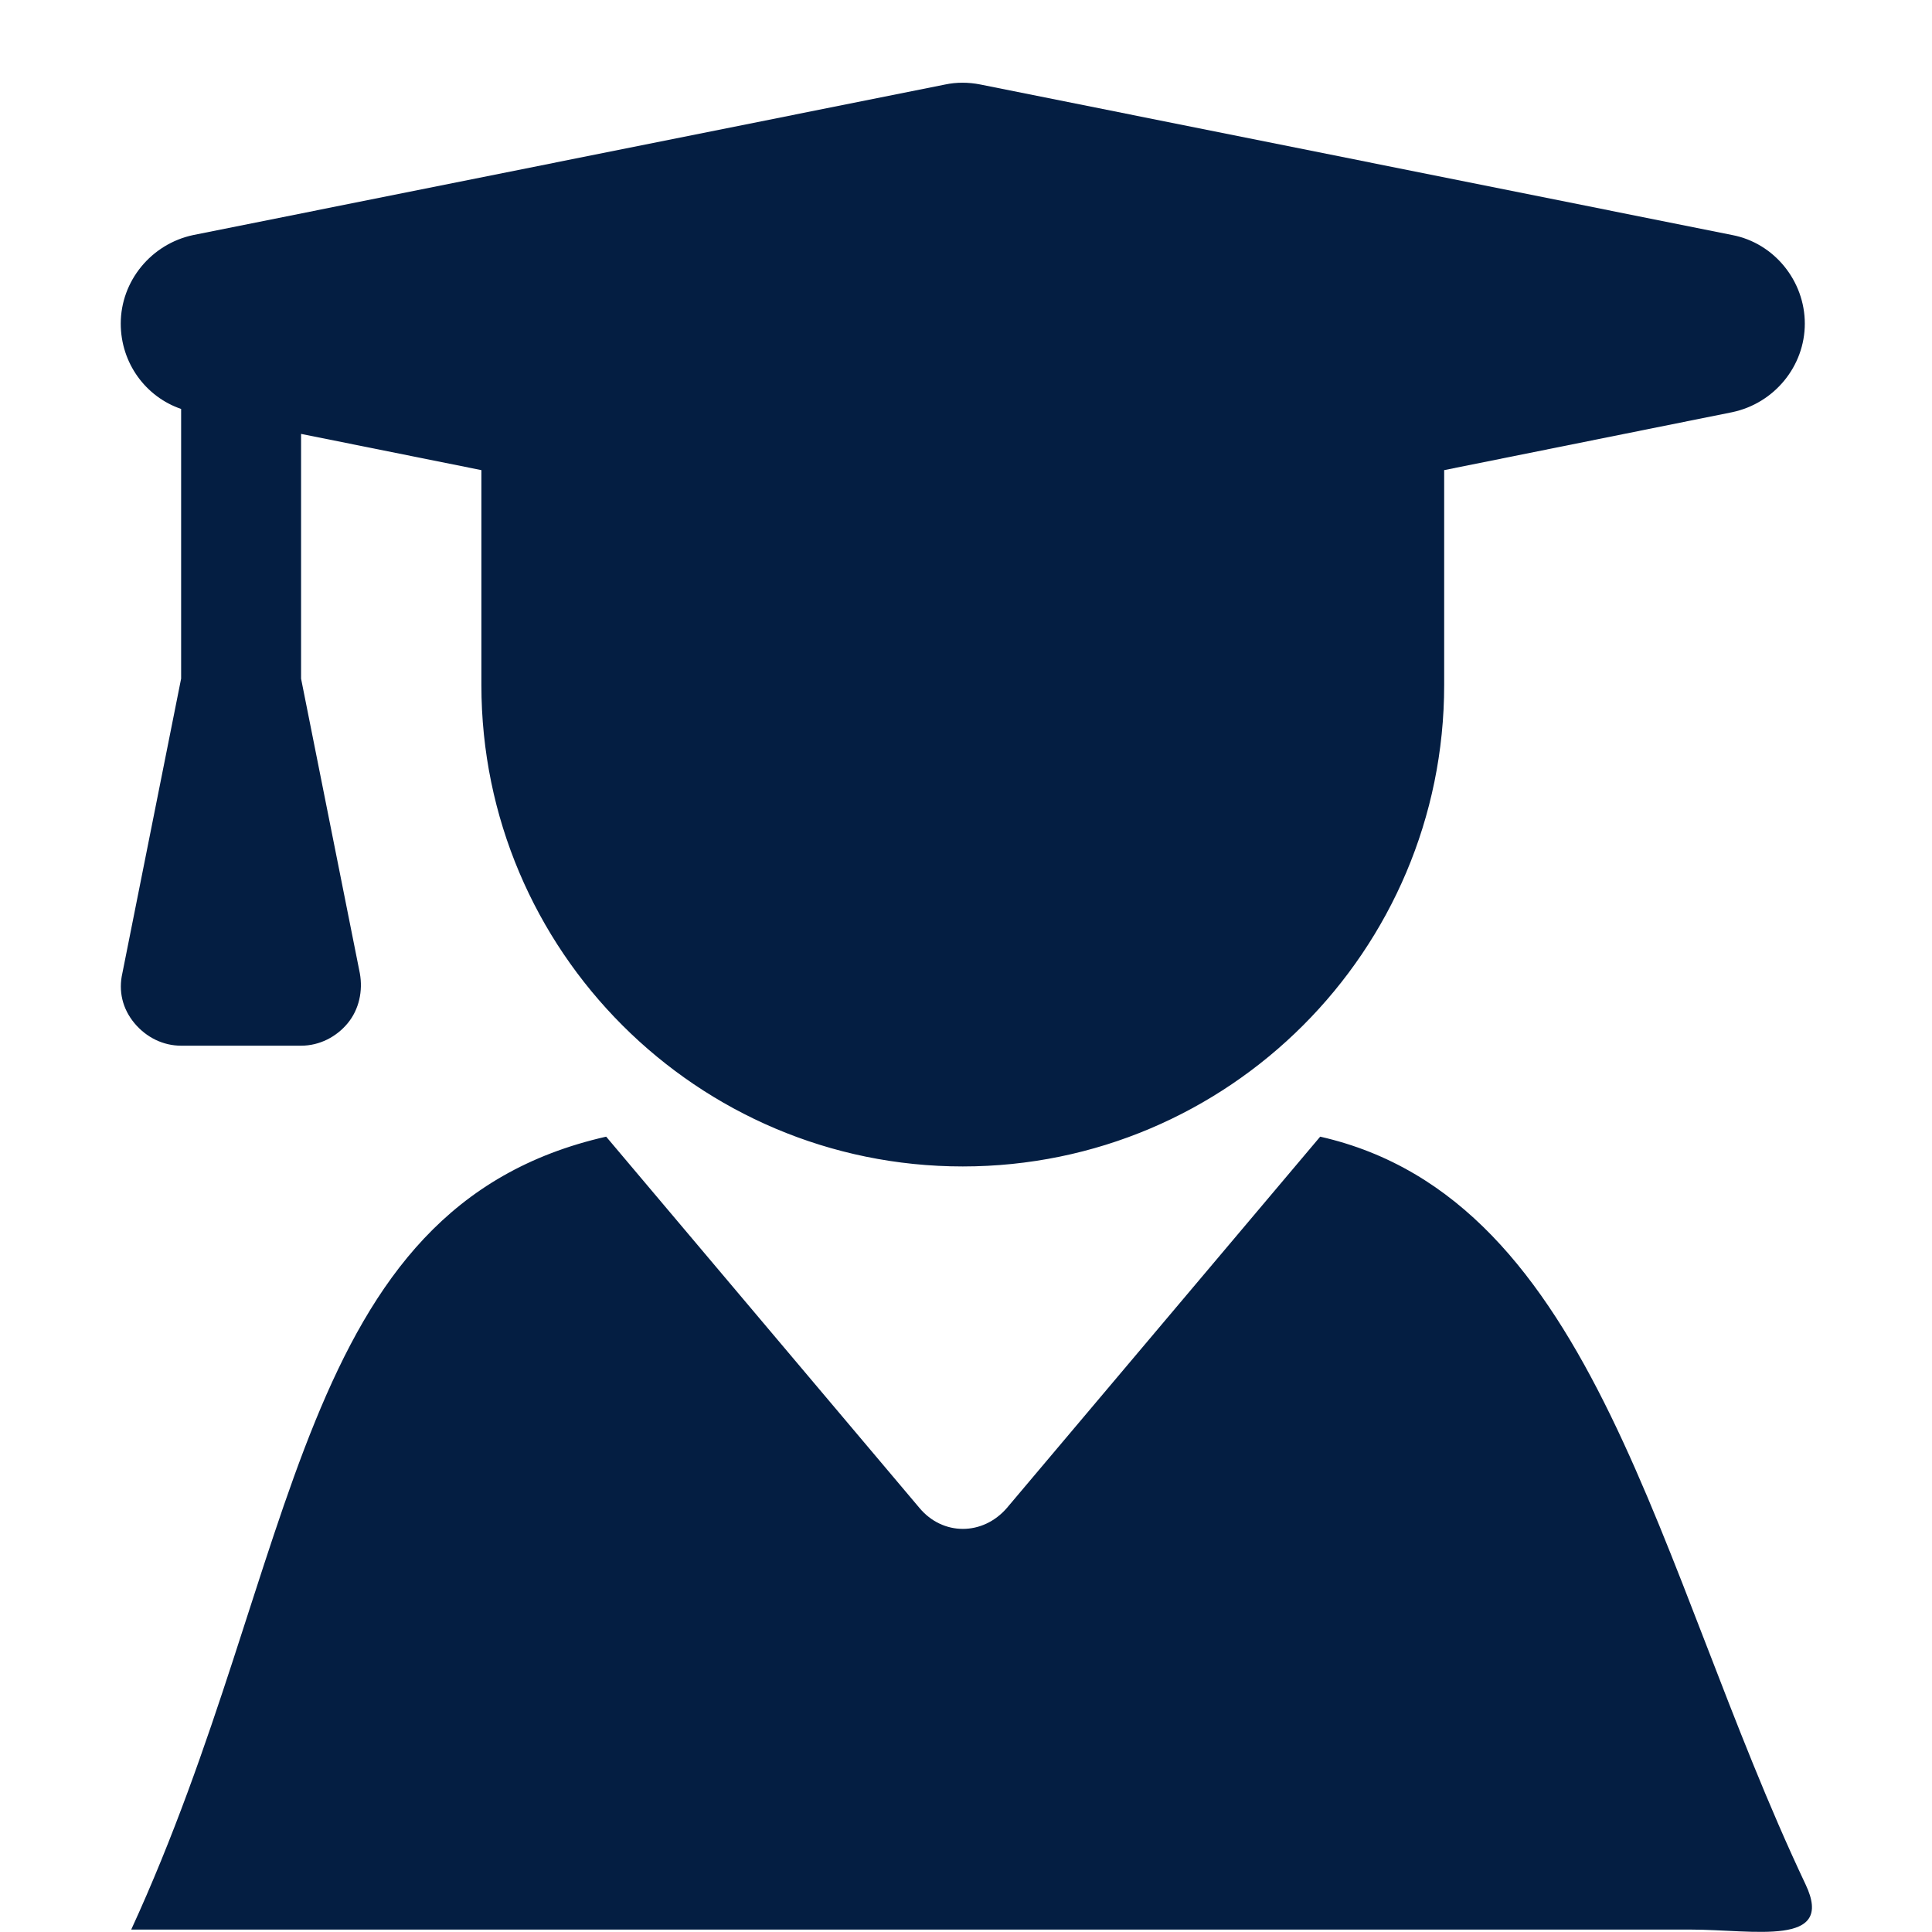 <?xml version="1.0" encoding="UTF-8"?><svg id="Layer_4" xmlns="http://www.w3.org/2000/svg" viewBox="0 0 24 24"><defs><style>.cls-1{fill:#041e42;}</style></defs><path class="cls-1" d="M11.74,1.05c.14-.03,.29-.03,.44,0l9.34,1.87c.52,.1,.9,.57,.9,1.1s-.38,.99-.9,1.1l-3.58,.72v2.67c0,3.3-2.68,5.98-5.98,5.98s-5.98-2.68-5.98-5.98v-2.67l-2.24-.45v3.04l.73,3.66c.04,.22-.01,.45-.15,.62s-.35,.28-.58,.28h-1.49c-.22,0-.43-.1-.58-.28s-.2-.4-.15-.62l.73-3.66v-3.35c-.44-.15-.75-.57-.75-1.06,0-.53,.38-.99,.9-1.1L11.74,1.05ZM7.53,14.12l3.89,4.61c.29,.35,.79,.35,1.09,0l3.89-4.61c3.44,.78,4.17,5.36,6.03,9.29,.37,.78-.64,.56-1.43,.56H1.63c2.11-4.59,2.02-8.97,5.9-9.85h0Z"/></svg>